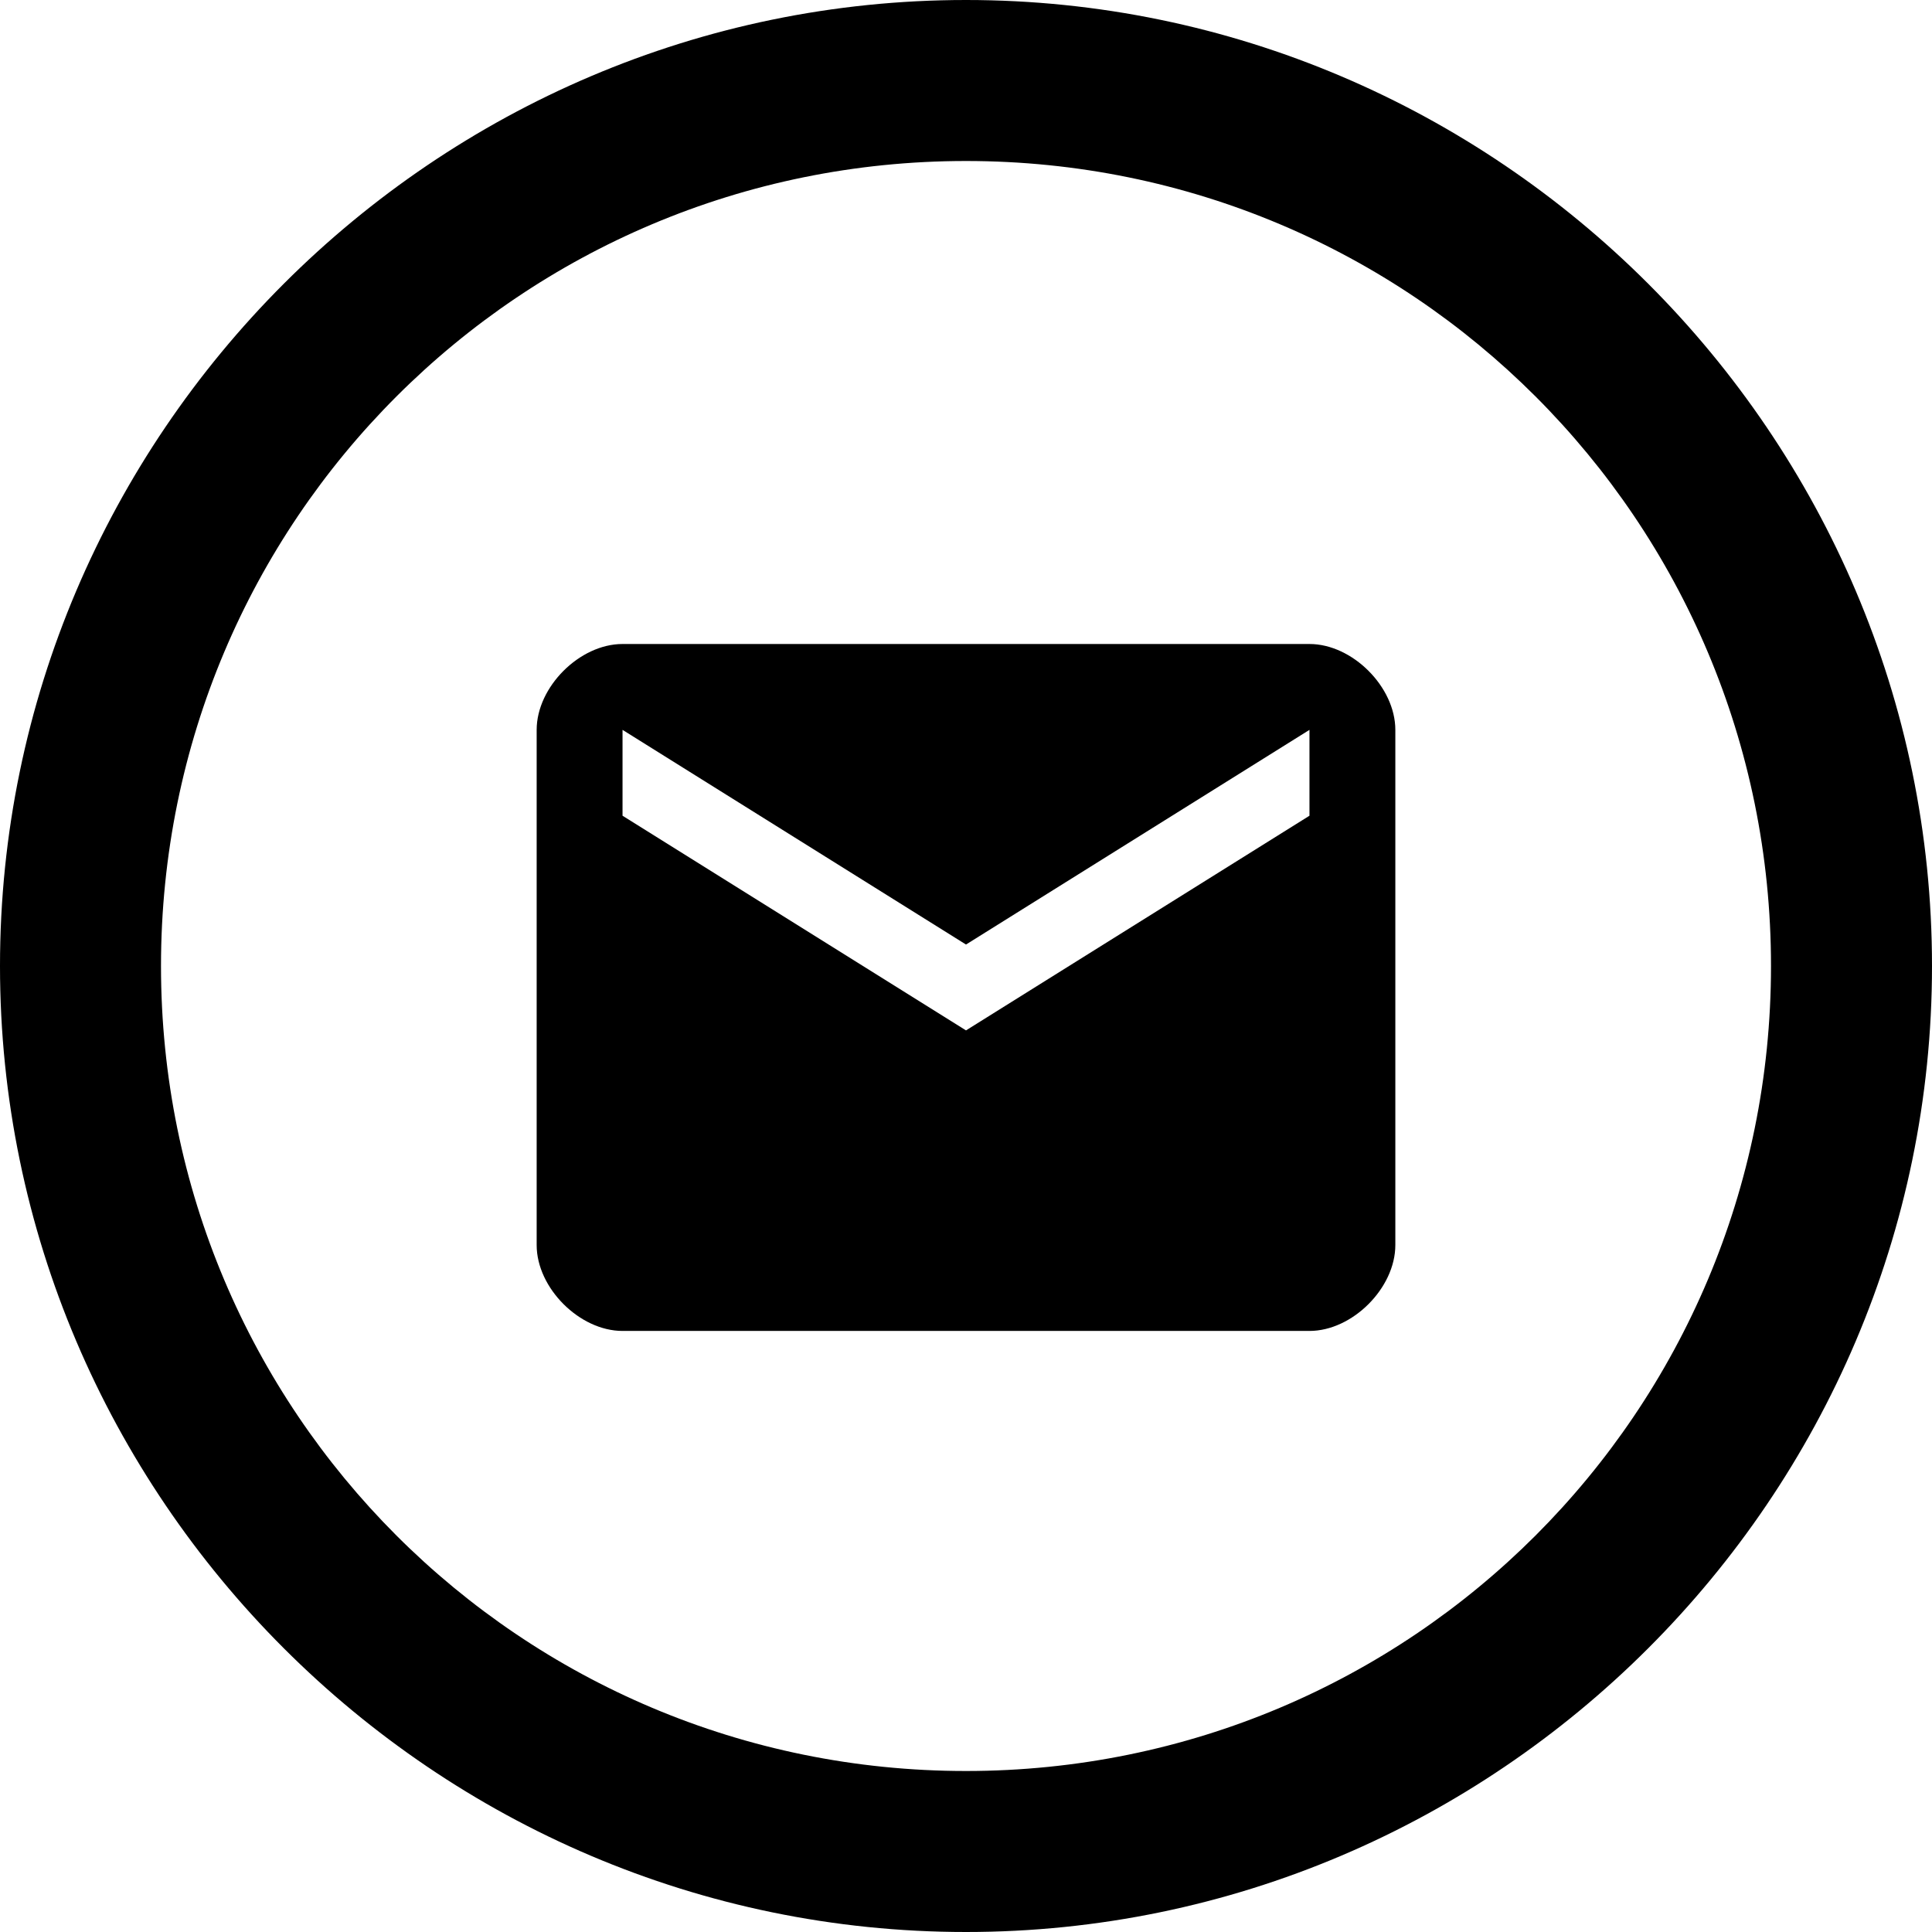 <?xml version="1.0" encoding="UTF-8"?>
<svg id="_レイヤー_1" xmlns="http://www.w3.org/2000/svg" width="12.7mm" height="12.7mm" version="1.1" viewBox="0 0 36 36">
  <!-- Generator: Adobe Illustrator 29.3.1, SVG Export Plug-In . SVG Version: 2.1.0 Build 151)  -->
  <defs>
    <style>
      .st0 {
        fill: none;
      }
    </style>
  </defs>
  <g id="_グループ_10" data-name="グループ_10">
    <g id="_楕円形_1" data-name="楕円形_1">
      <circle class="st0" cx="18" cy="18" r="18"/>
      <path d="M18,36C8.1,36,0,27.9,0,18S8.1,0,18,0s18,8.1,18,18-8.1,18-18,18ZM18,3c-8.3,0-15,6.7-15,15s6.7,15,15,15,15-6.7,15-15S26.3,3,18,3Z"/>
    </g>
    <path id="email" d="M24.4,15.2v-1.6l-6.4,4-6.4-4v1.6l6.4,4,6.4-4ZM24.4,12c.4,0,.8.2,1.1.5.3.3.5.7.5,1.1v9.6c0,.4-.2.8-.5,1.1-.3.3-.7.5-1.1.5h-12.8c-.4,0-.8-.2-1.1-.5-.3-.3-.5-.7-.5-1.1v-9.6c0-.4.2-.8.5-1.1.3-.3.7-.5,1.1-.5h12.8Z"/>
  </g>
</svg>
